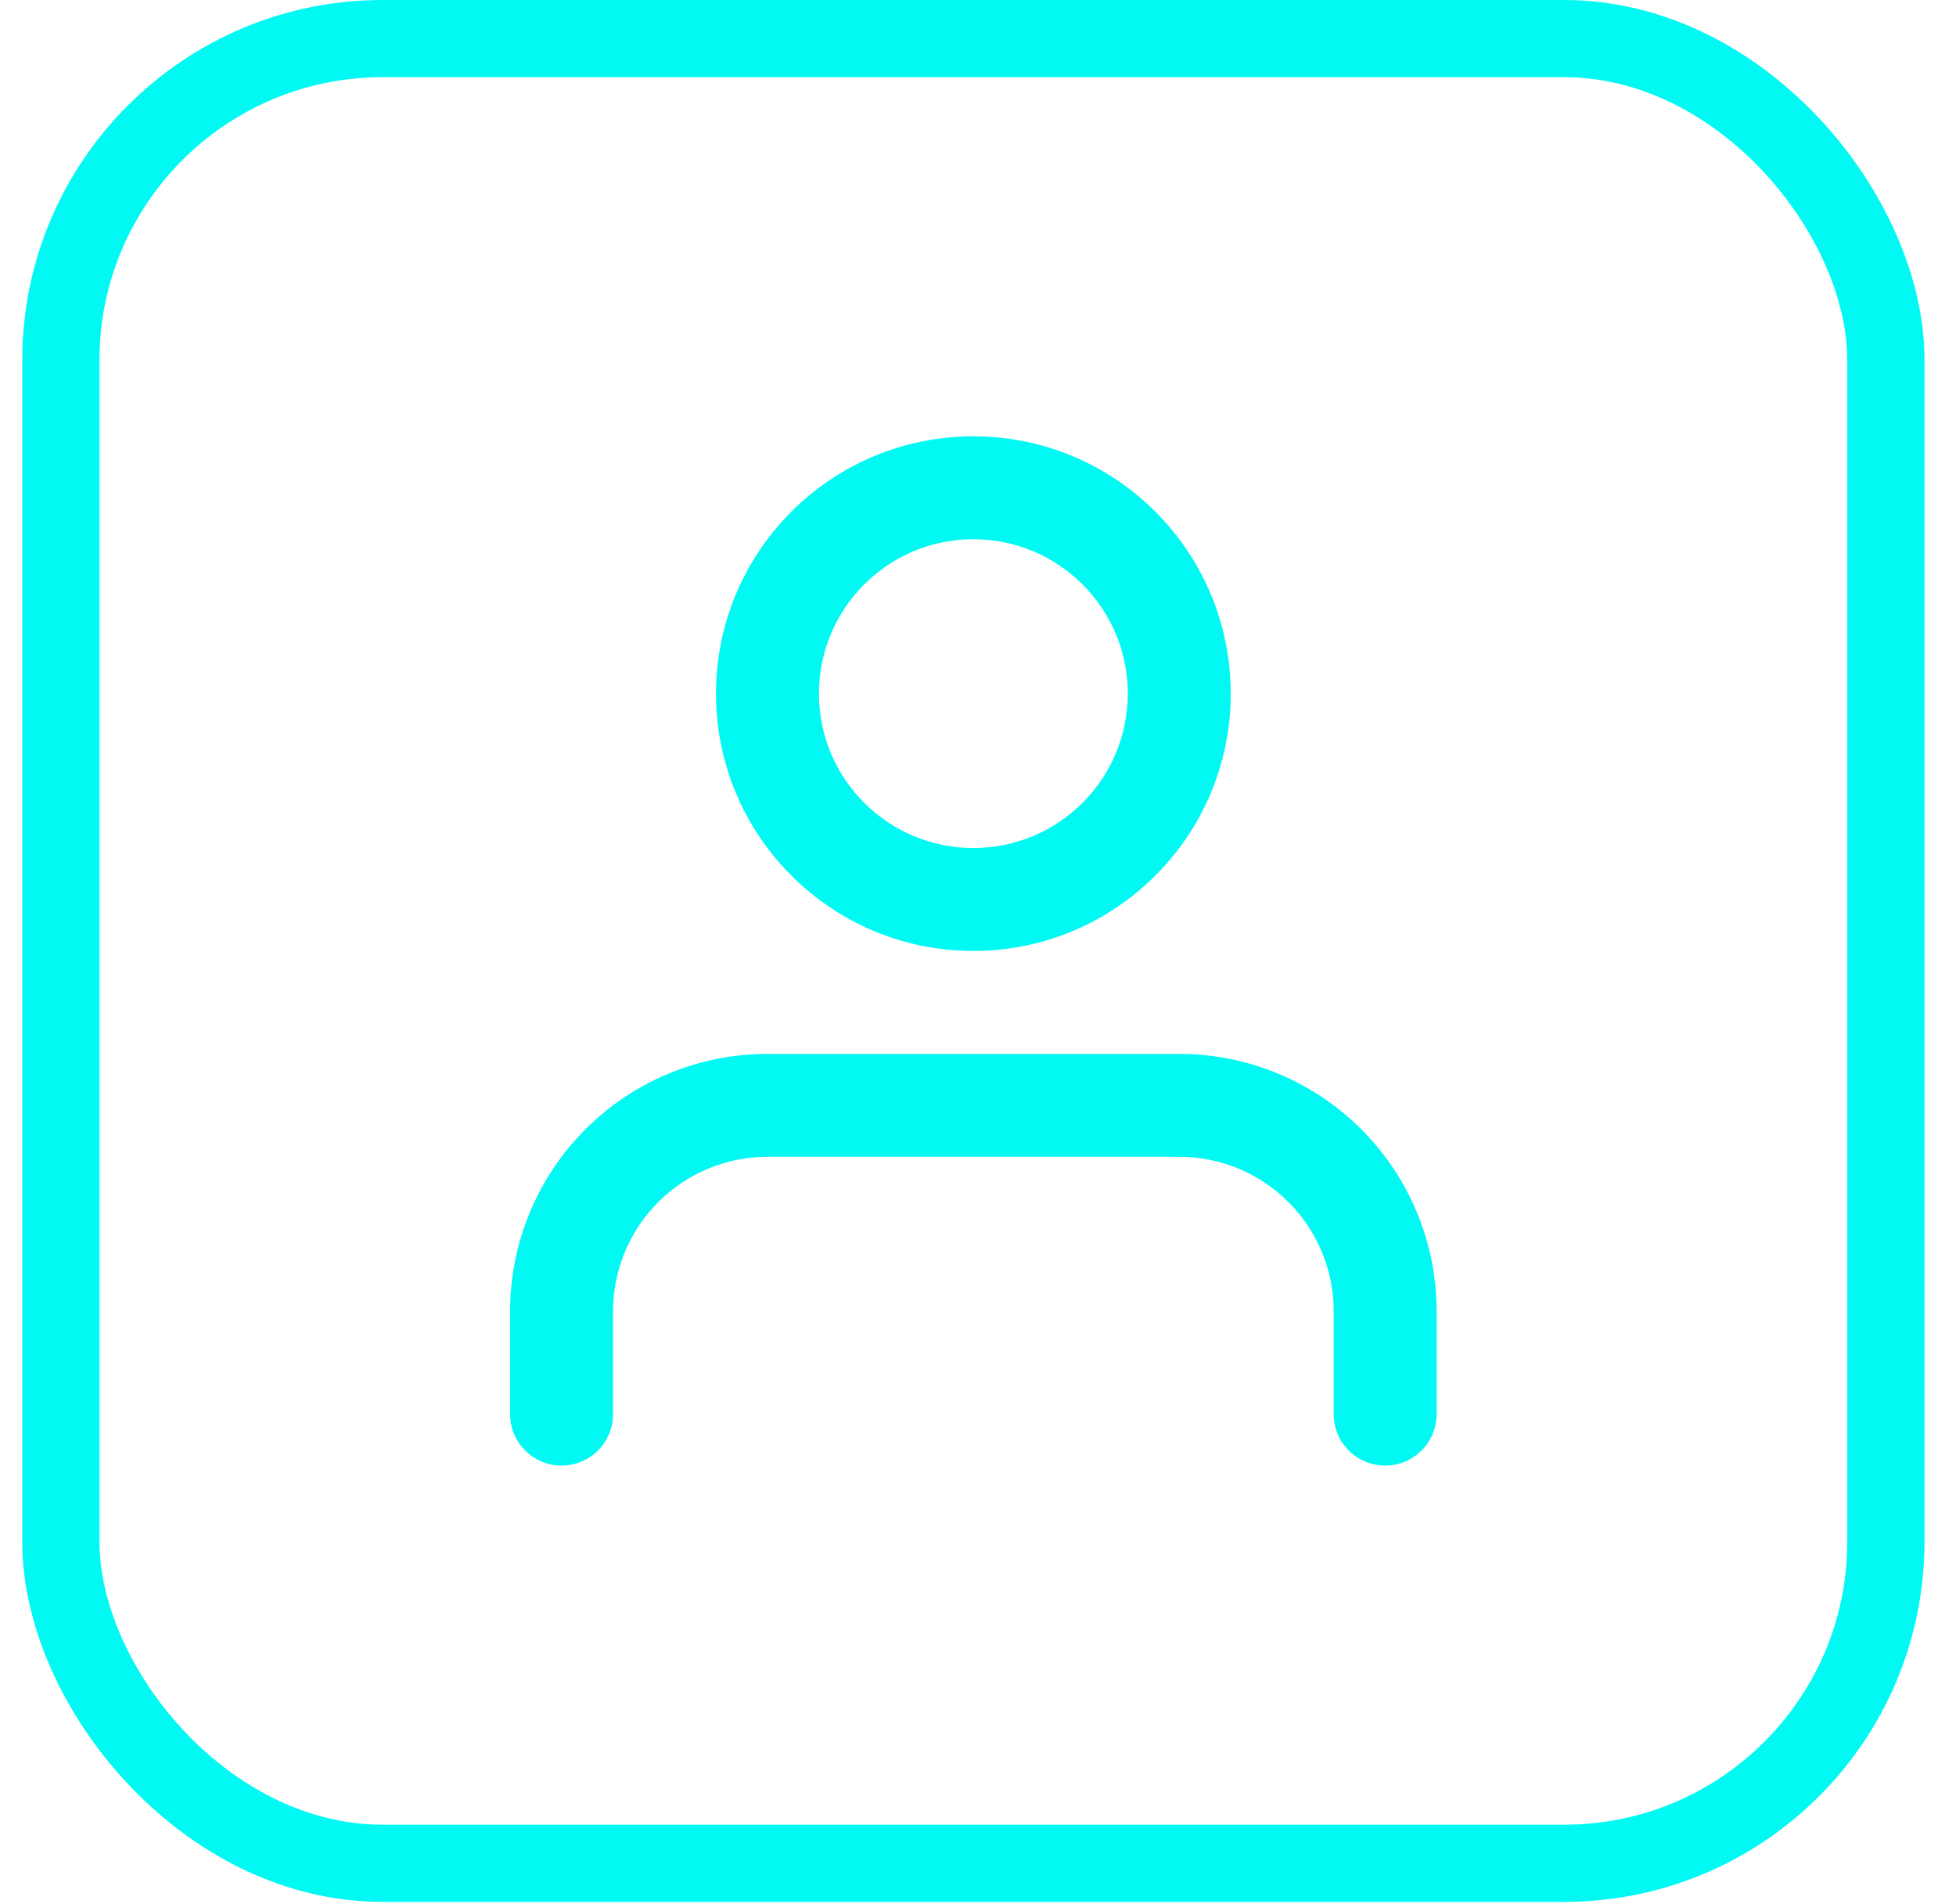 <svg width="38" height="37" viewBox="0 0 38 37" fill="none" xmlns="http://www.w3.org/2000/svg">
<path fill-rule="evenodd" clip-rule="evenodd" d="M11.374 21.942C12.312 21.005 13.584 20.478 14.91 20.478H22.91C24.236 20.478 25.508 21.005 26.445 21.942C27.383 22.88 27.91 24.152 27.91 25.478V27.478C27.91 28.03 27.462 28.478 26.91 28.478C26.358 28.478 25.91 28.03 25.91 27.478V25.478C25.91 24.682 25.594 23.919 25.031 23.357C24.469 22.794 23.706 22.478 22.91 22.478H14.91C14.114 22.478 13.351 22.794 12.789 23.357C12.226 23.919 11.91 24.682 11.91 25.478V27.478C11.91 28.03 11.462 28.478 10.91 28.478C10.358 28.478 9.91 28.03 9.91 27.478V25.478C9.91 24.152 10.437 22.88 11.374 21.942Z" fill="#00FAF3"/>
<path fill-rule="evenodd" clip-rule="evenodd" d="M18.91 10.478C17.253 10.478 15.91 11.821 15.91 13.478C15.91 15.135 17.253 16.478 18.91 16.478C20.567 16.478 21.91 15.135 21.91 13.478C21.91 11.821 20.567 10.478 18.91 10.478ZM13.91 13.478C13.91 10.716 16.148 8.478 18.91 8.478C21.671 8.478 23.91 10.716 23.91 13.478C23.91 16.239 21.671 18.478 18.91 18.478C16.148 18.478 13.91 16.239 13.91 13.478Z" fill="#00FAF3"/>
<rect x="1.182" y="0.75" width="35.456" height="35.456" rx="6.25" stroke="#00FAF3" stroke-width="1.5"/>
</svg>
